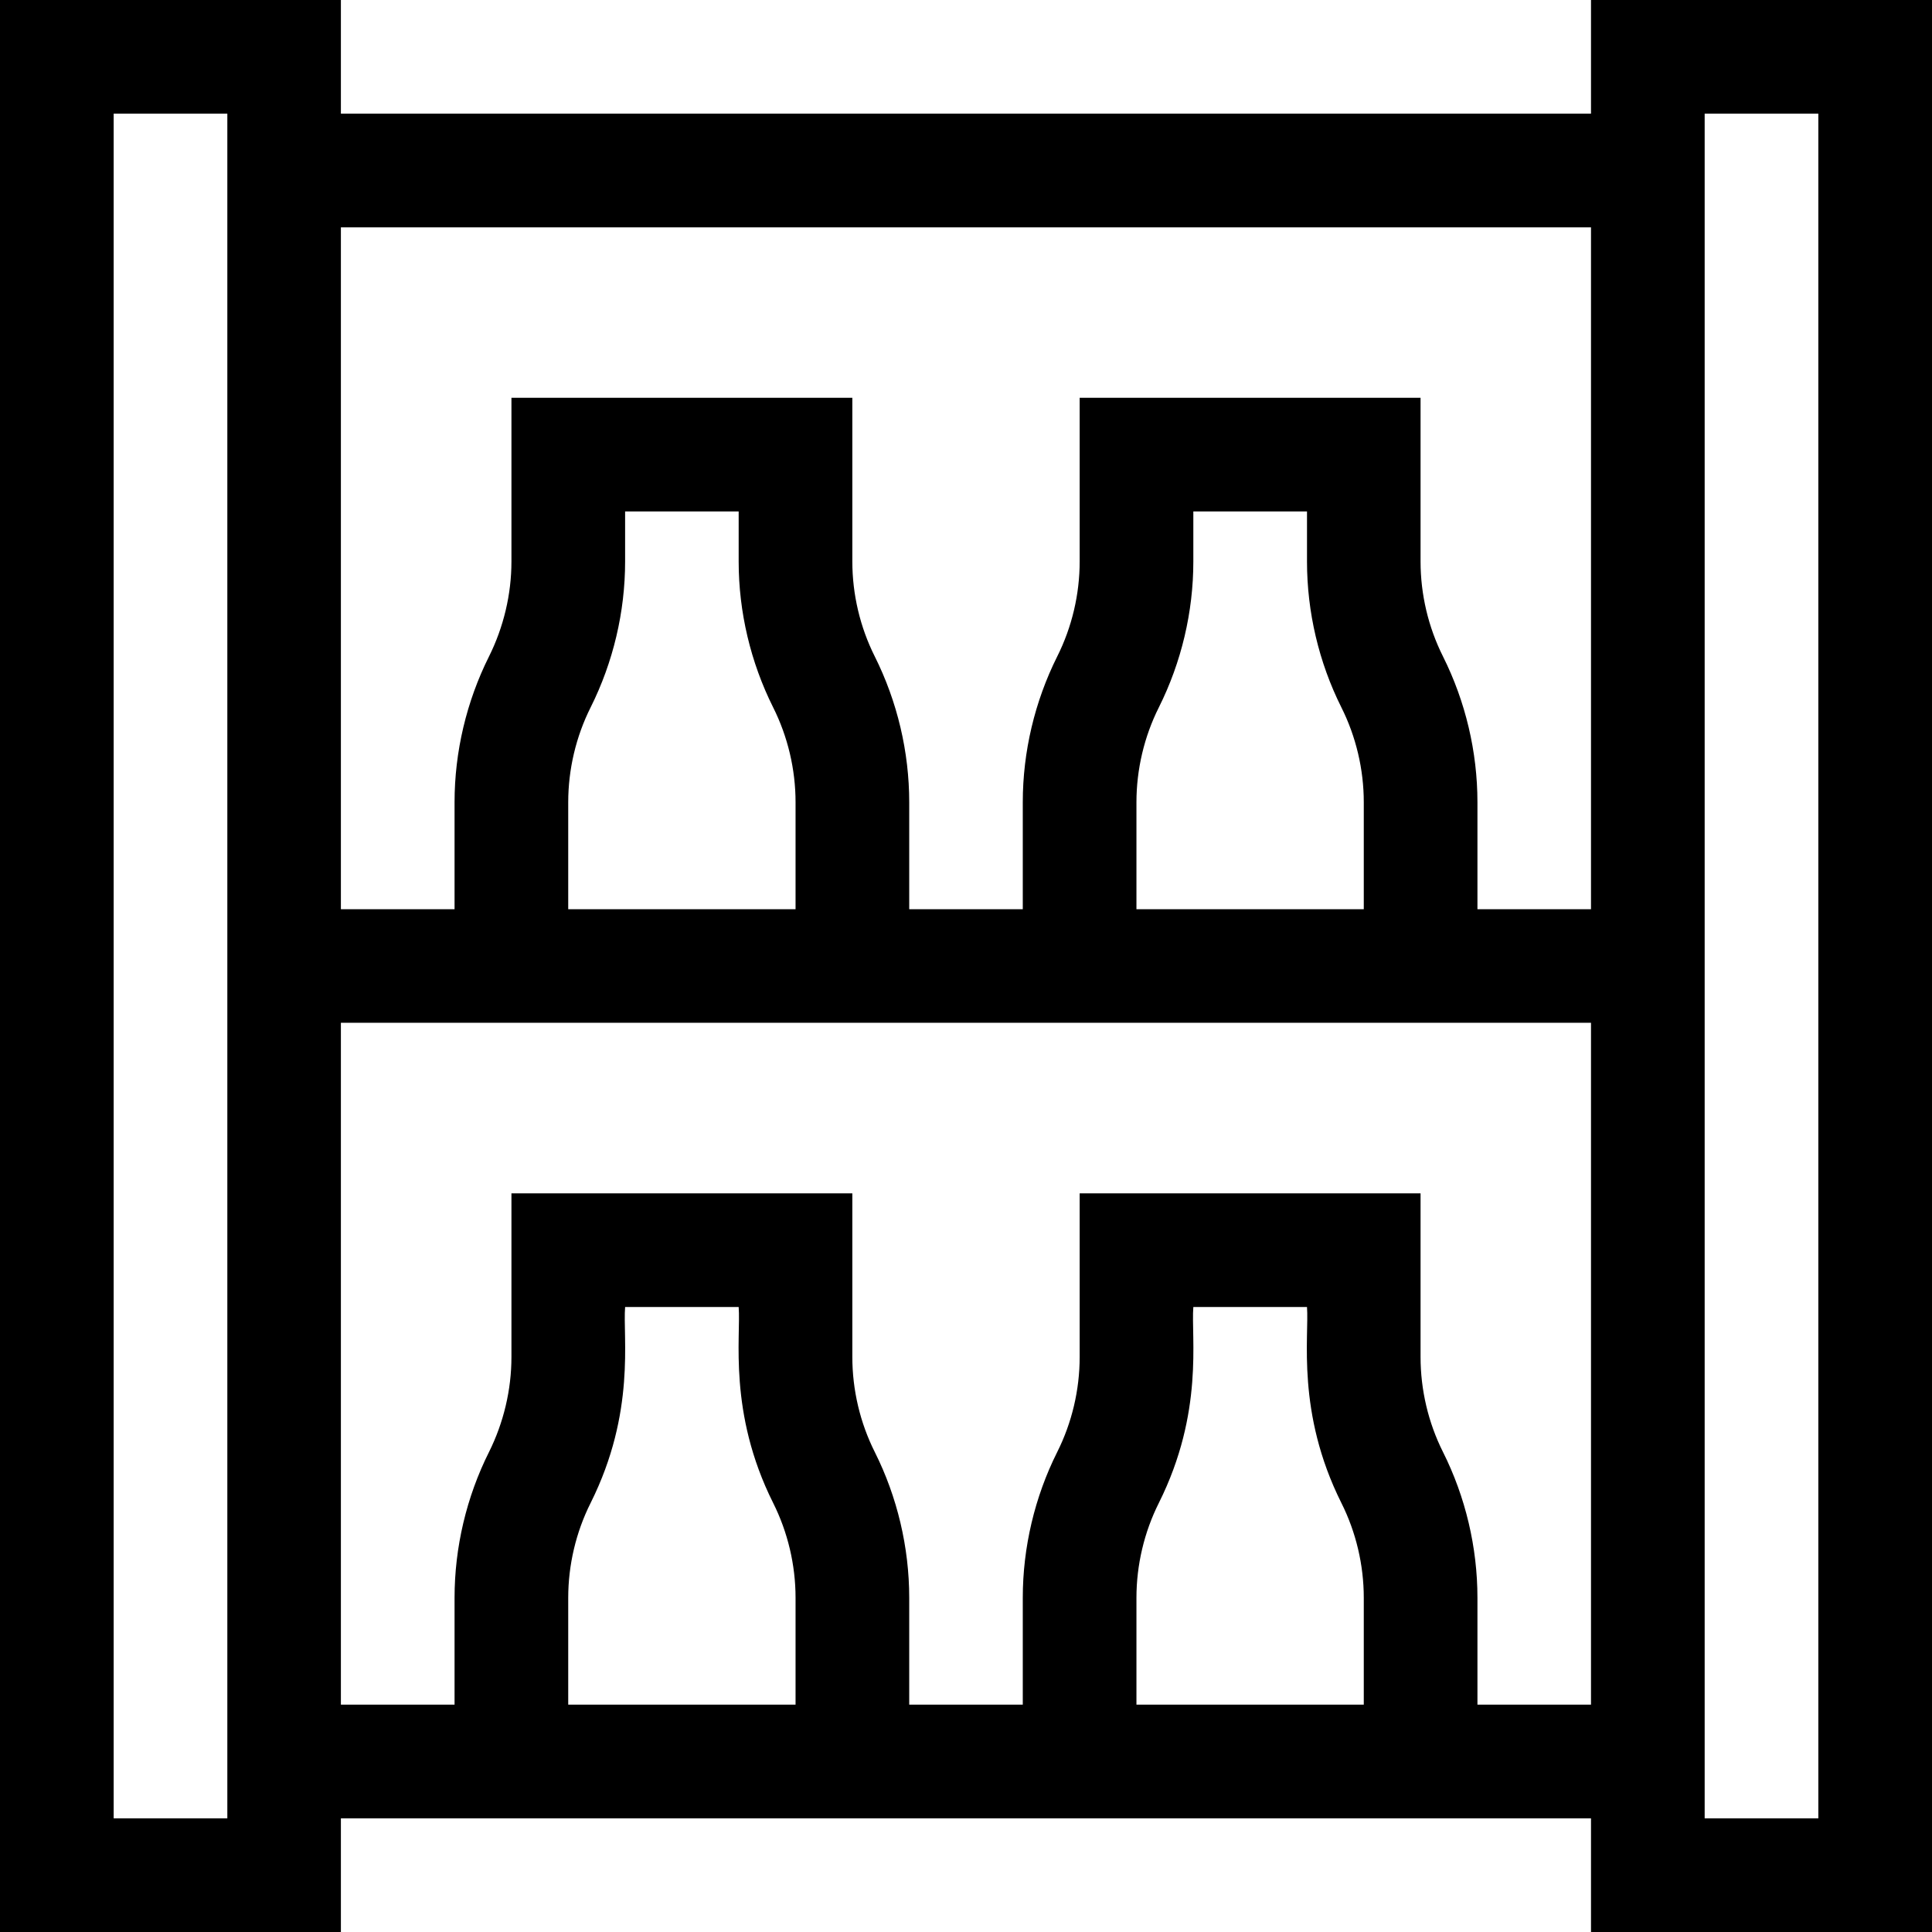 <svg width="18" height="18" viewBox="0 0 18 18" fill="none" xmlns="http://www.w3.org/2000/svg">
<g clip-path="url(#clip0_12217_902)">
<path d="M14.823 0V1.059H3.176V0H0V18H3.176V16.941H14.823V18H18V0H14.823ZM14.823 2.118V8.471H13.765V7.474C13.765 7.005 13.654 6.536 13.444 6.116C13.307 5.843 13.235 5.537 13.235 5.232V3.706H10.059V5.232C10.059 5.537 9.987 5.843 9.85 6.116C9.64 6.536 9.529 7.005 9.529 7.474V8.471H8.471V7.474C8.471 7.005 8.36 6.536 8.15 6.116C8.013 5.843 7.941 5.537 7.941 5.232V3.706H4.765V5.232C4.765 5.537 4.692 5.843 4.556 6.116C4.346 6.536 4.235 7.005 4.235 7.474V8.471H3.176V2.118H14.823ZM12.497 6.59C12.634 6.863 12.706 7.169 12.706 7.474V8.471H10.588V7.474C10.588 7.169 10.66 6.863 10.797 6.59C11.007 6.17 11.118 5.701 11.118 5.232V4.765H12.177V5.232C12.177 5.701 12.287 6.17 12.497 6.59ZM7.203 6.59C7.34 6.863 7.412 7.169 7.412 7.474V8.471H5.294V7.474C5.294 7.169 5.366 6.863 5.503 6.59C5.713 6.17 5.824 5.701 5.824 5.232V4.765H6.882V5.232C6.882 5.701 6.993 6.17 7.203 6.59ZM2.118 16.941H1.059V1.059H2.118V16.941ZM5.294 15.882V14.886C5.294 14.581 5.366 14.275 5.503 14.002C5.926 13.155 5.801 12.459 5.824 12.177H6.882C6.904 12.451 6.781 13.158 7.203 14.002C7.34 14.275 7.412 14.581 7.412 14.886V15.882H5.294ZM10.588 15.882V14.886C10.588 14.581 10.66 14.275 10.797 14.002C11.22 13.155 11.095 12.459 11.118 12.177H12.177C12.198 12.451 12.075 13.158 12.497 14.002C12.634 14.275 12.706 14.581 12.706 14.886V15.882H10.588ZM13.765 15.882V14.886C13.765 14.417 13.654 13.947 13.444 13.528C13.307 13.255 13.235 12.949 13.235 12.643V11.118H10.059V12.643C10.059 12.949 9.987 13.255 9.85 13.528C9.64 13.947 9.529 14.417 9.529 14.886V15.882H8.471V14.886C8.471 14.417 8.36 13.947 8.15 13.528C8.013 13.255 7.941 12.949 7.941 12.643V11.118H4.765V12.643C4.765 12.949 4.692 13.255 4.556 13.528C4.346 13.947 4.235 14.417 4.235 14.886V15.882H3.176V9.529H14.823V15.882H13.765ZM16.941 16.941H15.882V1.059H16.941V16.941Z" fill="black"/>
</g>
<defs>
<clipPath id="clip0_12217_902">
<rect width="18" height="18" fill="white"/>
</clipPath>
</defs>
</svg>
